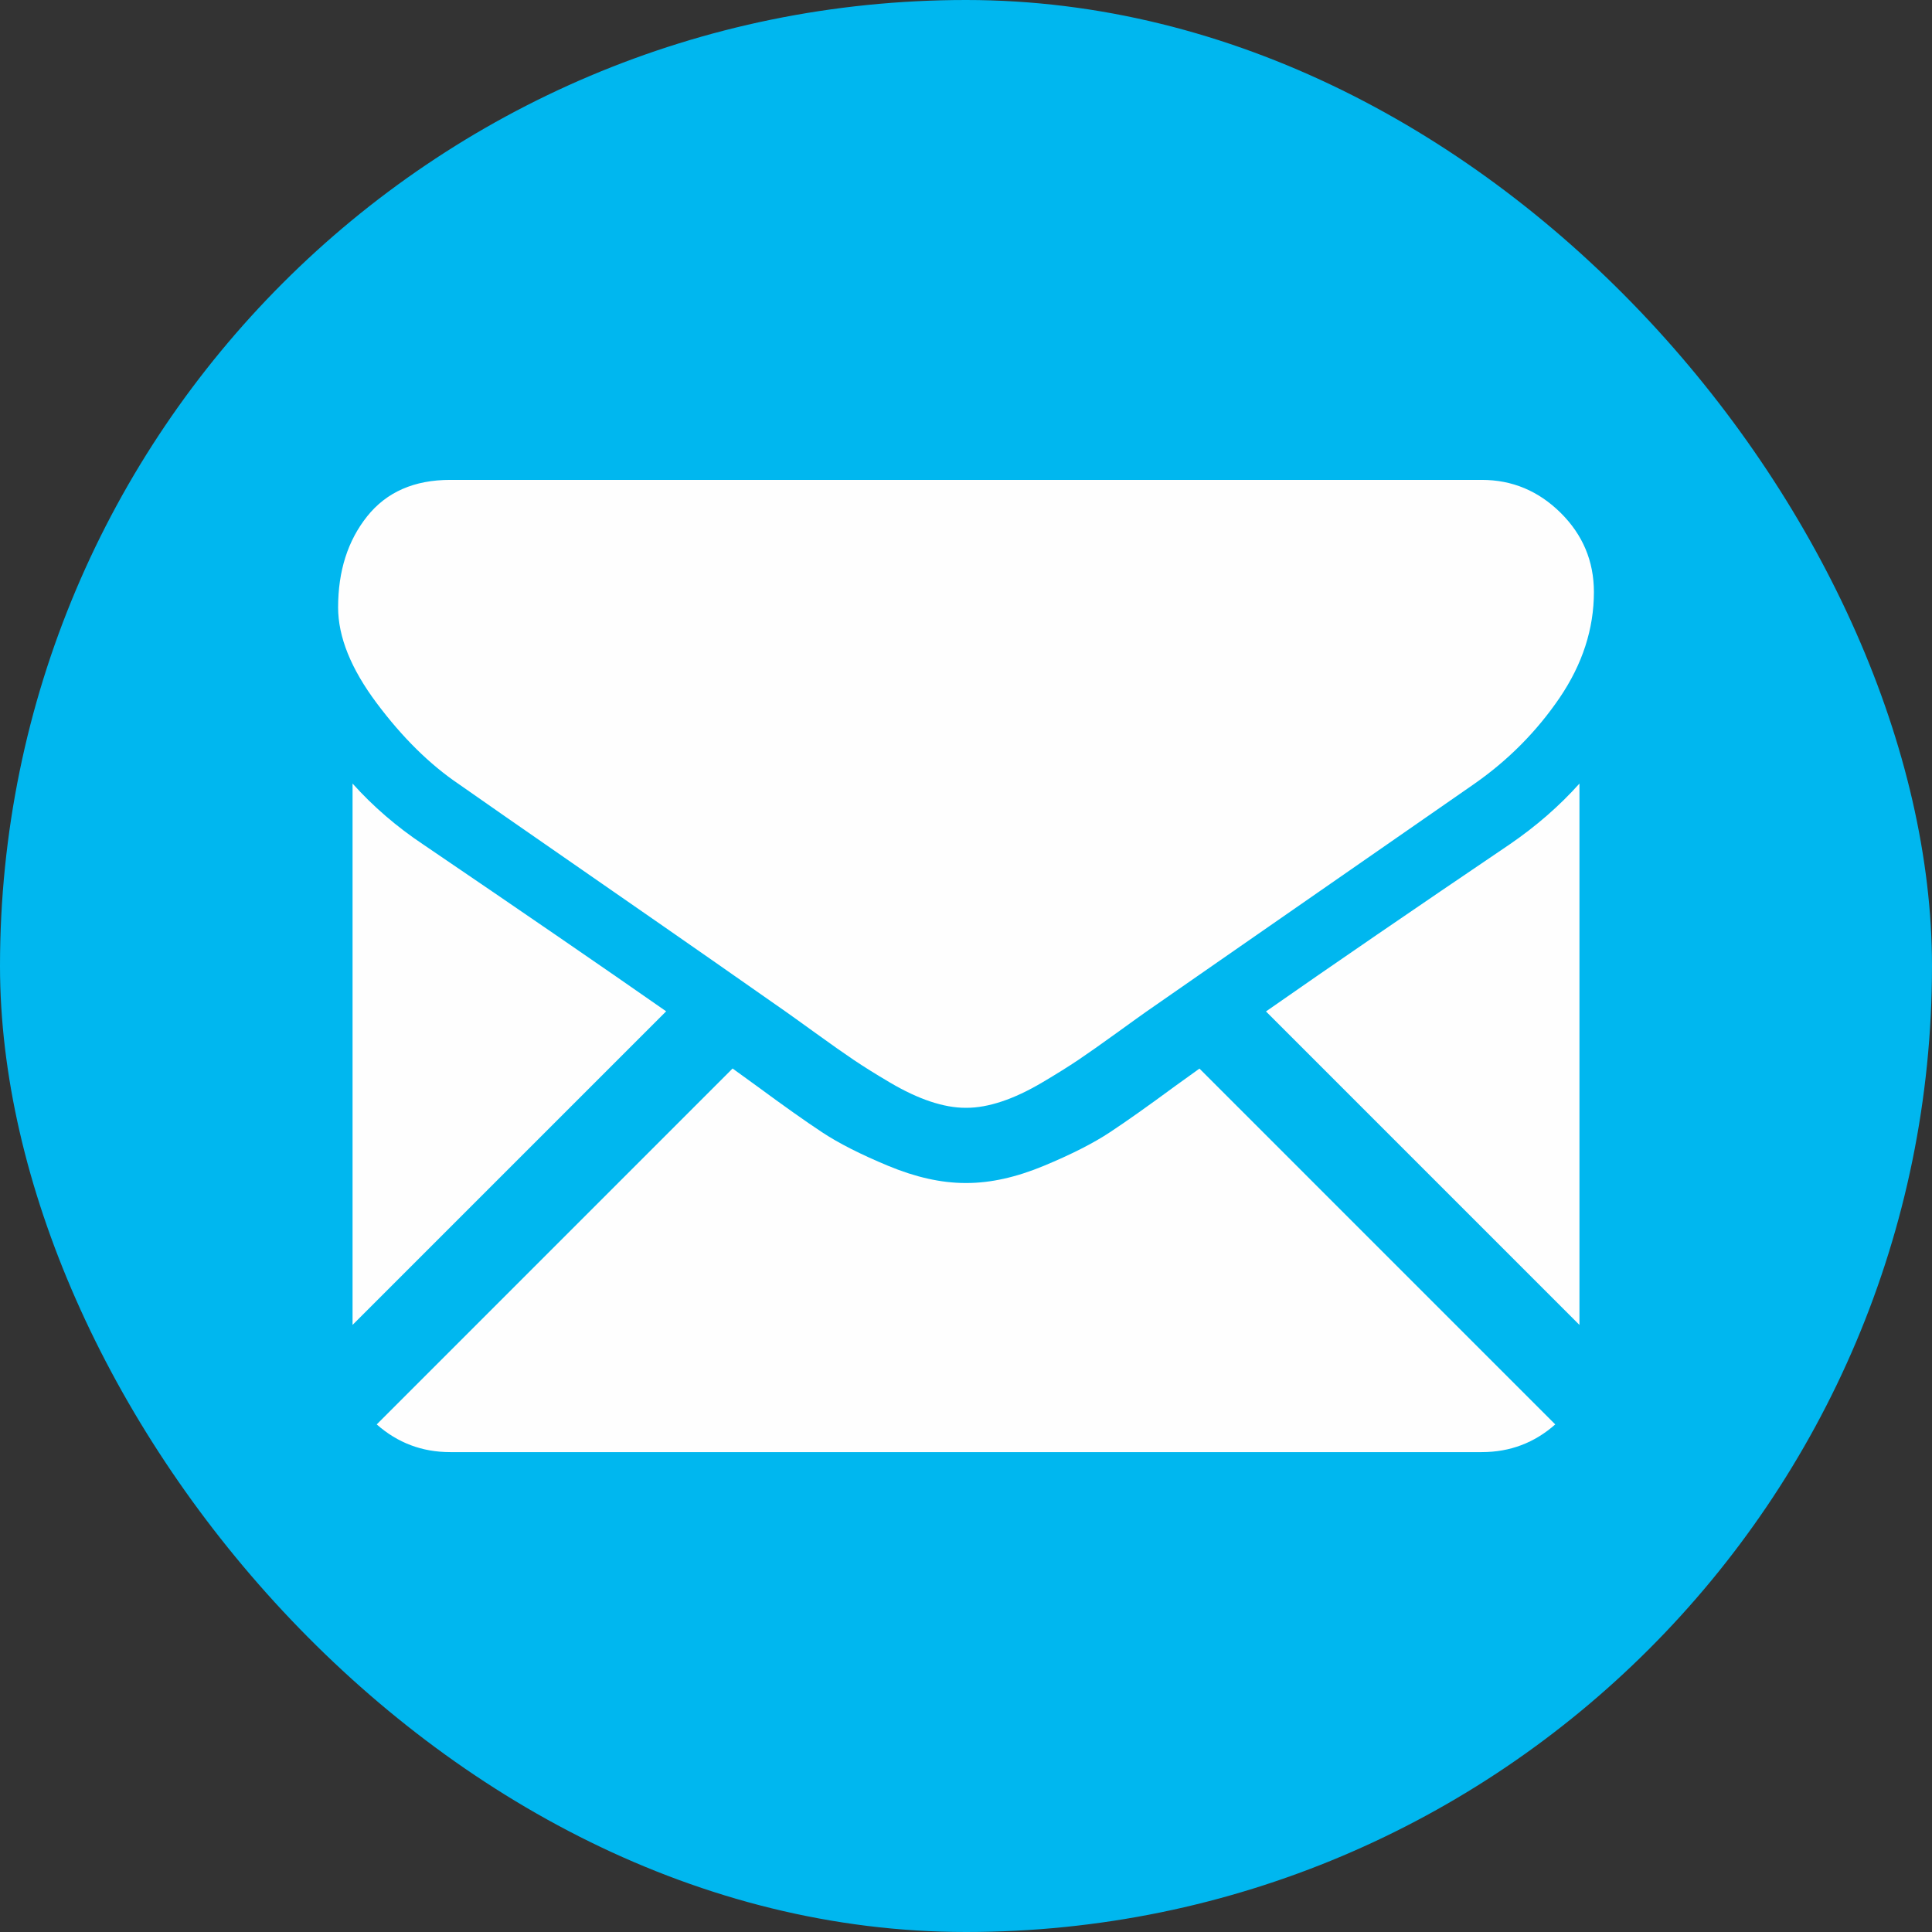 <?xml version="1.0" encoding="UTF-8"?>
<!DOCTYPE svg PUBLIC "-//W3C//DTD SVG 1.1//EN" "http://www.w3.org/Graphics/SVG/1.1/DTD/svg11.dtd">
<!-- Creator: CorelDRAW 2021 (64-Bit) -->
<svg xmlns="http://www.w3.org/2000/svg" xml:space="preserve" width="8.467mm" height="8.467mm" version="1.1" style="shape-rendering:geometricPrecision; text-rendering:geometricPrecision; image-rendering:optimizeQuality; fill-rule:evenodd; clip-rule:evenodd"
viewBox="0 0 846.66 846.66"
 xmlns:xlink="http://www.w3.org/1999/xlink"
 xmlns:xodm="http://www.corel.com/coreldraw/odm/2003">
 <rect x="0" y="0" width="846.66" height="846.66" fill="#333333" stroke="none"/>
 <defs>
  <style type="text/css">
   <![CDATA[
    .fil0 {fill:#00B7EF}
    .fil1 {fill:#FEFEFE;fill-rule:nonzero}
   ]]>
  </style>
 </defs>
 <g id="Capa_x0020_1">
  <g id="_1943735452864">
   <rect class="fil0" width="846.66" height="846.66" rx="846.67" ry="846.67"/>
   <path id="S-_x0020_Mail.cdr" class="fil1" d="M649.36 636.36c12.37,0 23.09,-4.08 32.2,-12.14l-155.92 -155.93c-3.74,2.68 -7.36,5.29 -10.79,7.76 -11.67,8.6 -21.14,15.31 -28.41,20.11 -7.27,4.82 -16.94,9.73 -29.02,14.75 -12.09,5.02 -23.34,7.52 -33.78,7.52l-0.31 0 -0.3 0c-10.45,0 -21.71,-2.5 -33.79,-7.52 -12.08,-5.02 -21.76,-9.93 -29.02,-14.75 -7.27,-4.8 -16.74,-11.51 -28.41,-20.11 -3.26,-2.38 -6.87,-5 -10.77,-7.8l-155.95 155.97c9.12,8.06 19.84,12.14 32.21,12.14l452.06 0zm0 -426.06l-452.06 0c-15.77,0 -27.89,5.32 -36.39,15.96 -8.5,10.65 -12.74,23.96 -12.74,39.93 0,12.89 5.63,26.87 16.89,41.92 11.25,15.05 23.23,26.87 35.93,35.46 6.96,4.92 27.95,19.51 62.96,43.77 18.9,13.1 35.33,24.51 49.46,34.37 12.04,8.39 22.42,15.65 31,21.68 0.98,0.69 2.53,1.8 4.59,3.27 2.21,1.58 5.01,3.6 8.47,6.1 6.65,4.81 12.18,8.7 16.58,11.67 4.4,2.97 9.72,6.29 15.97,9.98 6.25,3.68 12.14,6.45 17.66,8.29 5.53,1.84 10.65,2.77 15.35,2.77l0.31 0 0.31 0c4.7,0 9.83,-0.93 15.35,-2.77 5.53,-1.84 11.41,-4.6 17.66,-8.29 6.24,-3.69 11.57,-7.01 15.98,-9.98 4.4,-2.97 9.93,-6.86 16.58,-11.67 3.45,-2.5 6.25,-4.52 8.46,-6.1 2.06,-1.47 3.6,-2.57 4.59,-3.27 6.68,-4.65 17.09,-11.88 31.08,-21.6 25.46,-17.69 62.96,-43.73 112.65,-78.22 14.95,-10.43 27.43,-23.03 37.47,-37.76 10.01,-14.74 15.03,-30.2 15.03,-46.37 0,-13.52 -4.87,-25.08 -14.58,-34.71 -9.73,-9.62 -21.25,-14.43 -34.56,-14.43zm12.1 159.81c-41.84,28.31 -77.39,52.68 -106.67,73.13l137.37 137.38 0 -237.24c-8.8,9.84 -19.04,18.74 -30.7,26.73zm-475.94 0c-11.67,-7.78 -22.01,-16.69 -31.02,-26.73l0 237.23 137.43 -137.42c-27.5,-19.2 -62.92,-43.53 -106.41,-73.08z"/>
  </g>
 </g>
</svg>
